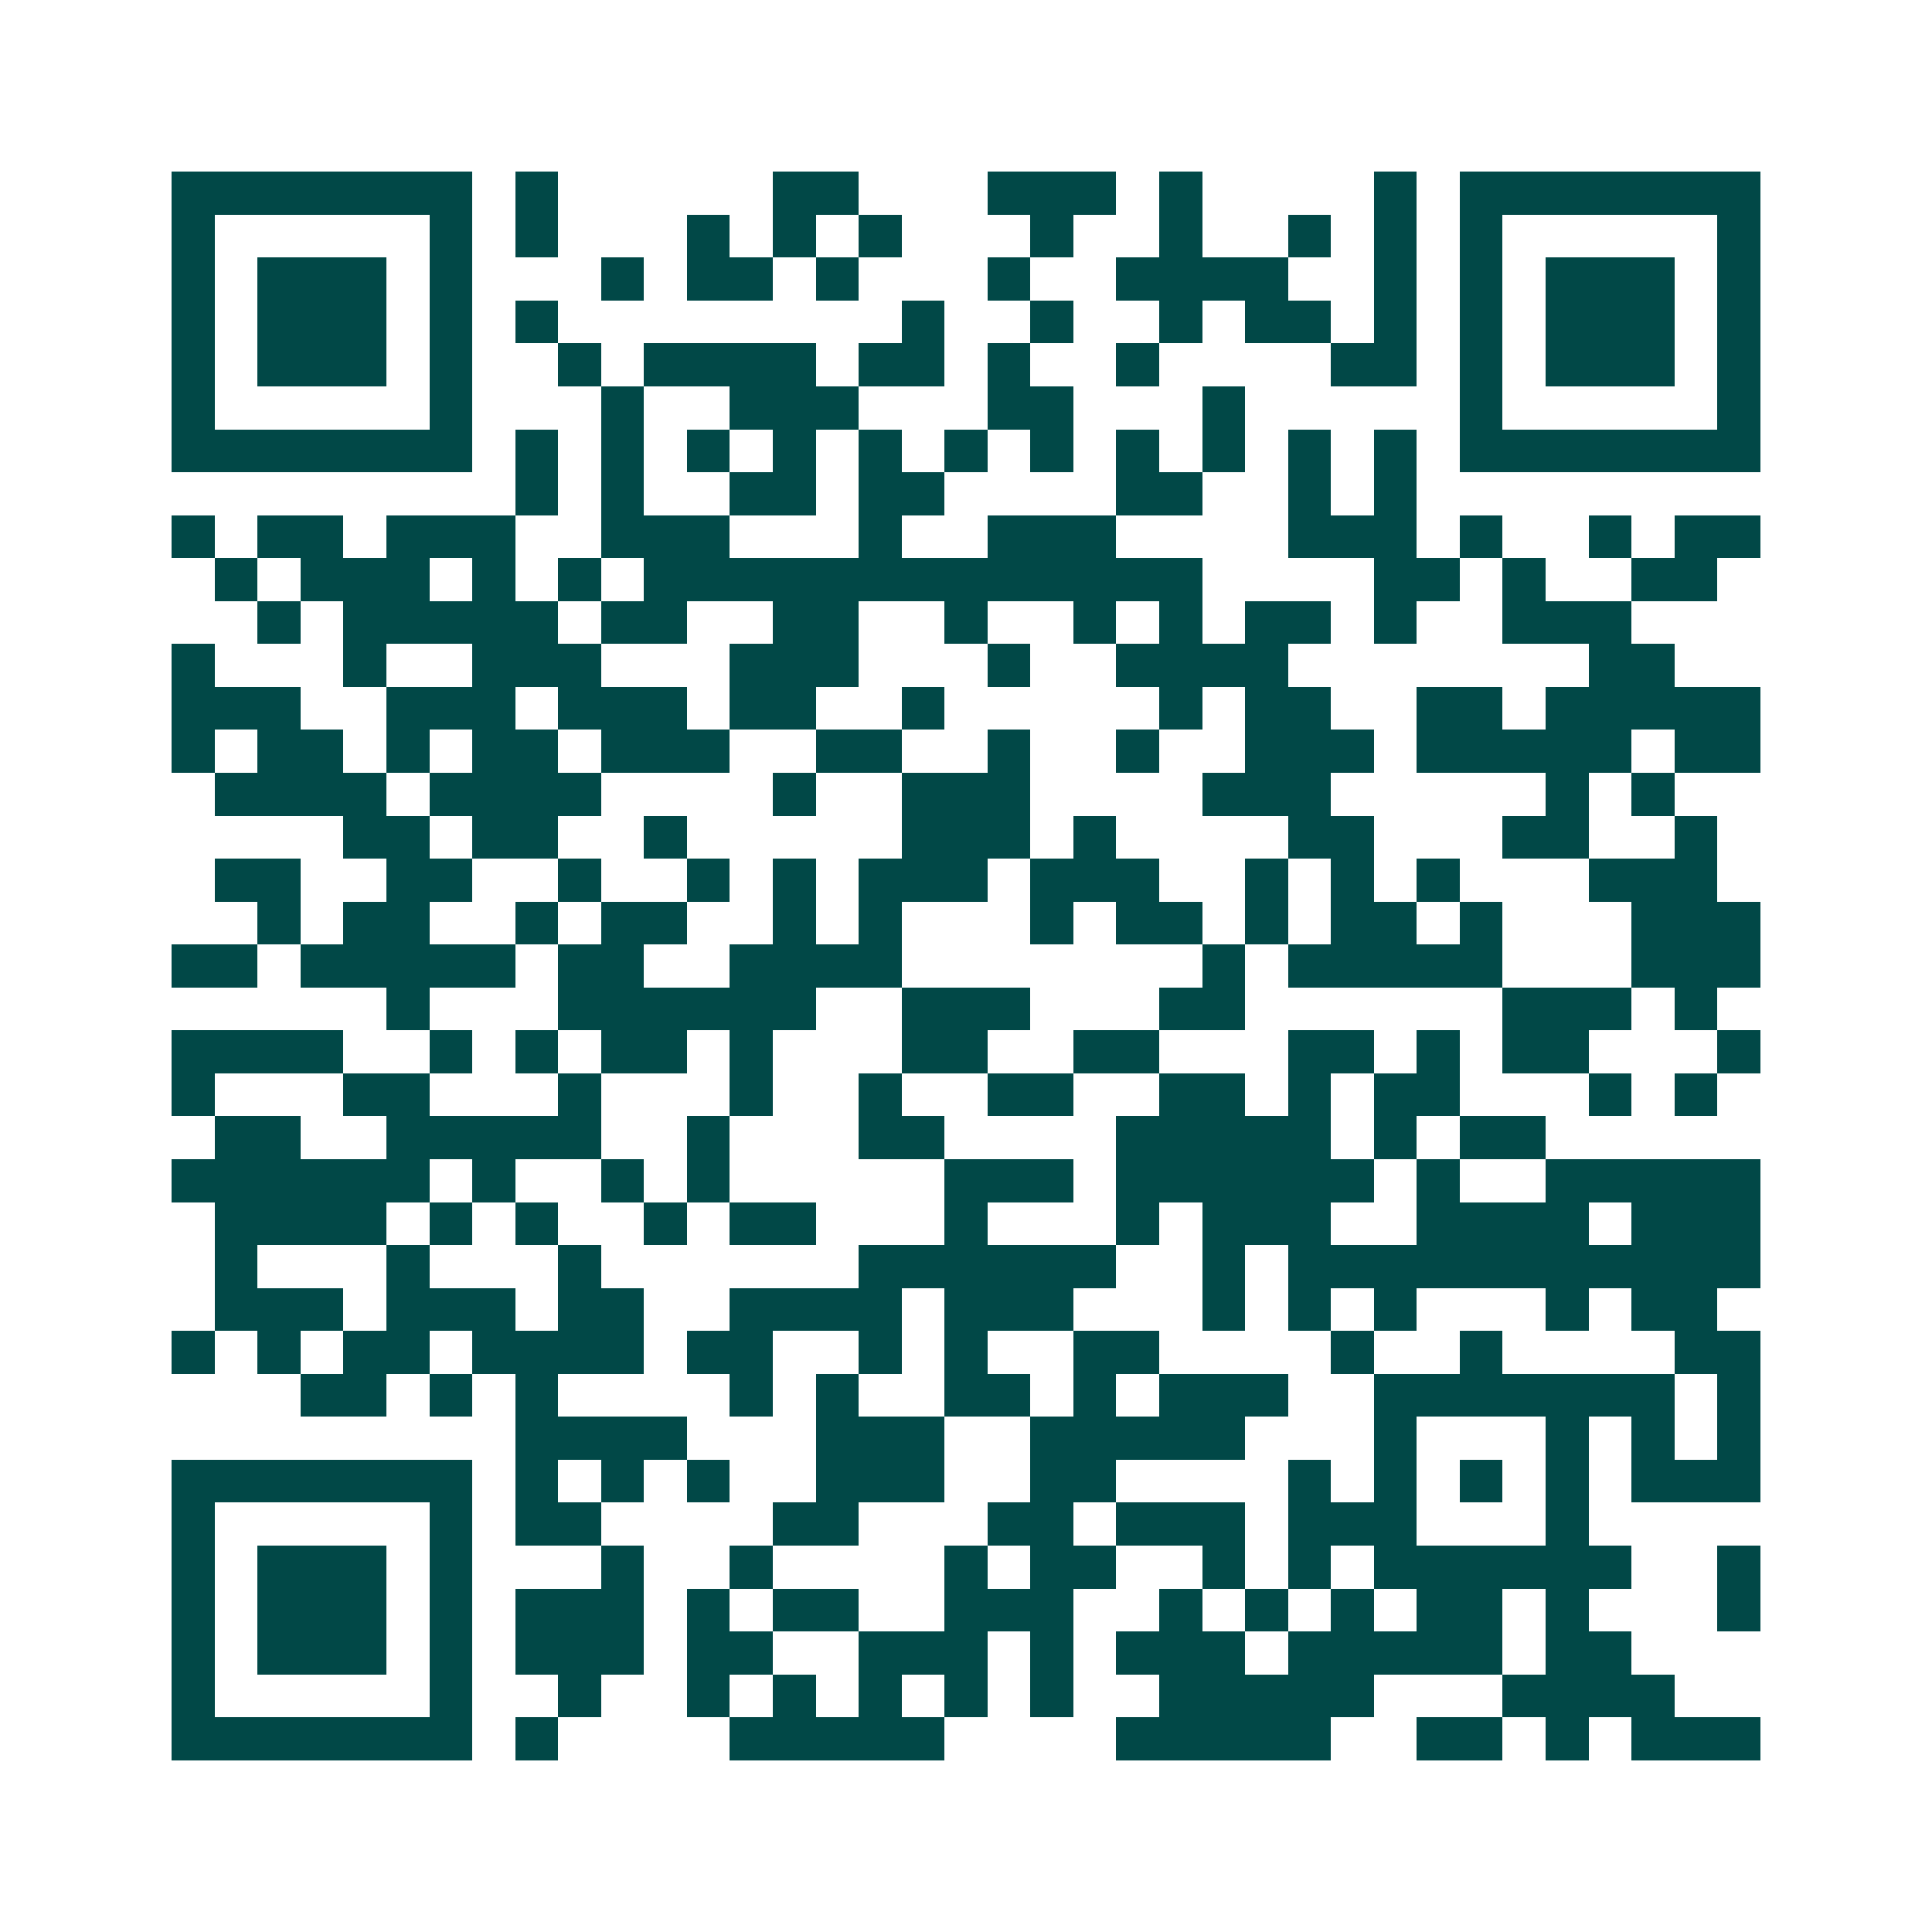 <svg xmlns="http://www.w3.org/2000/svg" width="200" height="200" viewBox="0 0 45 45" shape-rendering="crispEdges"><path fill="#ffffff" d="M0 0h45v45H0z"/><path stroke="#014847" d="M4 4.5h7m1 0h1m5 0h2m3 0h3m1 0h1m4 0h1m1 0h7M4 5.5h1m5 0h1m1 0h1m3 0h1m1 0h1m1 0h1m3 0h1m2 0h1m2 0h1m1 0h1m1 0h1m5 0h1M4 6.5h1m1 0h3m1 0h1m3 0h1m1 0h2m1 0h1m3 0h1m2 0h4m2 0h1m1 0h1m1 0h3m1 0h1M4 7.5h1m1 0h3m1 0h1m1 0h1m8 0h1m2 0h1m2 0h1m1 0h2m1 0h1m1 0h1m1 0h3m1 0h1M4 8.5h1m1 0h3m1 0h1m2 0h1m1 0h4m1 0h2m1 0h1m2 0h1m4 0h2m1 0h1m1 0h3m1 0h1M4 9.5h1m5 0h1m3 0h1m2 0h3m3 0h2m3 0h1m5 0h1m5 0h1M4 10.5h7m1 0h1m1 0h1m1 0h1m1 0h1m1 0h1m1 0h1m1 0h1m1 0h1m1 0h1m1 0h1m1 0h1m1 0h7M12 11.5h1m1 0h1m2 0h2m1 0h2m4 0h2m2 0h1m1 0h1M4 12.5h1m1 0h2m1 0h3m2 0h3m3 0h1m2 0h3m4 0h3m1 0h1m2 0h1m1 0h2M5 13.5h1m1 0h3m1 0h1m1 0h1m1 0h13m4 0h2m1 0h1m2 0h2M6 14.5h1m1 0h5m1 0h2m2 0h2m2 0h1m2 0h1m1 0h1m1 0h2m1 0h1m2 0h3M4 15.5h1m3 0h1m2 0h3m3 0h3m3 0h1m2 0h4m7 0h2M4 16.5h3m2 0h3m1 0h3m1 0h2m2 0h1m5 0h1m1 0h2m2 0h2m1 0h5M4 17.5h1m1 0h2m1 0h1m1 0h2m1 0h3m2 0h2m2 0h1m2 0h1m2 0h3m1 0h5m1 0h2M5 18.5h4m1 0h4m4 0h1m2 0h3m4 0h3m5 0h1m1 0h1M8 19.5h2m1 0h2m2 0h1m5 0h3m1 0h1m4 0h2m3 0h2m2 0h1M5 20.5h2m2 0h2m2 0h1m2 0h1m1 0h1m1 0h3m1 0h3m2 0h1m1 0h1m1 0h1m3 0h3M6 21.5h1m1 0h2m2 0h1m1 0h2m2 0h1m1 0h1m3 0h1m1 0h2m1 0h1m1 0h2m1 0h1m3 0h3M4 22.5h2m1 0h5m1 0h2m2 0h4m7 0h1m1 0h5m3 0h3M9 23.5h1m3 0h6m2 0h3m3 0h2m6 0h3m1 0h1M4 24.5h4m2 0h1m1 0h1m1 0h2m1 0h1m3 0h2m2 0h2m3 0h2m1 0h1m1 0h2m3 0h1M4 25.5h1m3 0h2m3 0h1m3 0h1m2 0h1m2 0h2m2 0h2m1 0h1m1 0h2m3 0h1m1 0h1M5 26.5h2m2 0h5m2 0h1m3 0h2m4 0h5m1 0h1m1 0h2M4 27.5h6m1 0h1m2 0h1m1 0h1m5 0h3m1 0h6m1 0h1m2 0h5M5 28.5h4m1 0h1m1 0h1m2 0h1m1 0h2m3 0h1m3 0h1m1 0h3m2 0h4m1 0h3M5 29.5h1m3 0h1m3 0h1m6 0h6m2 0h1m1 0h11M5 30.5h3m1 0h3m1 0h2m2 0h4m1 0h3m3 0h1m1 0h1m1 0h1m3 0h1m1 0h2M4 31.5h1m1 0h1m1 0h2m1 0h4m1 0h2m2 0h1m1 0h1m2 0h2m4 0h1m2 0h1m4 0h2M7 32.5h2m1 0h1m1 0h1m4 0h1m1 0h1m2 0h2m1 0h1m1 0h3m2 0h7m1 0h1M12 33.5h4m3 0h3m2 0h5m3 0h1m3 0h1m1 0h1m1 0h1M4 34.5h7m1 0h1m1 0h1m1 0h1m2 0h3m2 0h2m4 0h1m1 0h1m1 0h1m1 0h1m1 0h3M4 35.5h1m5 0h1m1 0h2m4 0h2m3 0h2m1 0h3m1 0h3m3 0h1M4 36.5h1m1 0h3m1 0h1m3 0h1m2 0h1m4 0h1m1 0h2m2 0h1m1 0h1m1 0h6m2 0h1M4 37.5h1m1 0h3m1 0h1m1 0h3m1 0h1m1 0h2m2 0h3m2 0h1m1 0h1m1 0h1m1 0h2m1 0h1m3 0h1M4 38.5h1m1 0h3m1 0h1m1 0h3m1 0h2m2 0h3m1 0h1m1 0h3m1 0h5m1 0h2M4 39.5h1m5 0h1m2 0h1m2 0h1m1 0h1m1 0h1m1 0h1m1 0h1m2 0h5m3 0h4M4 40.5h7m1 0h1m4 0h5m4 0h5m2 0h2m1 0h1m1 0h3"/></svg>
